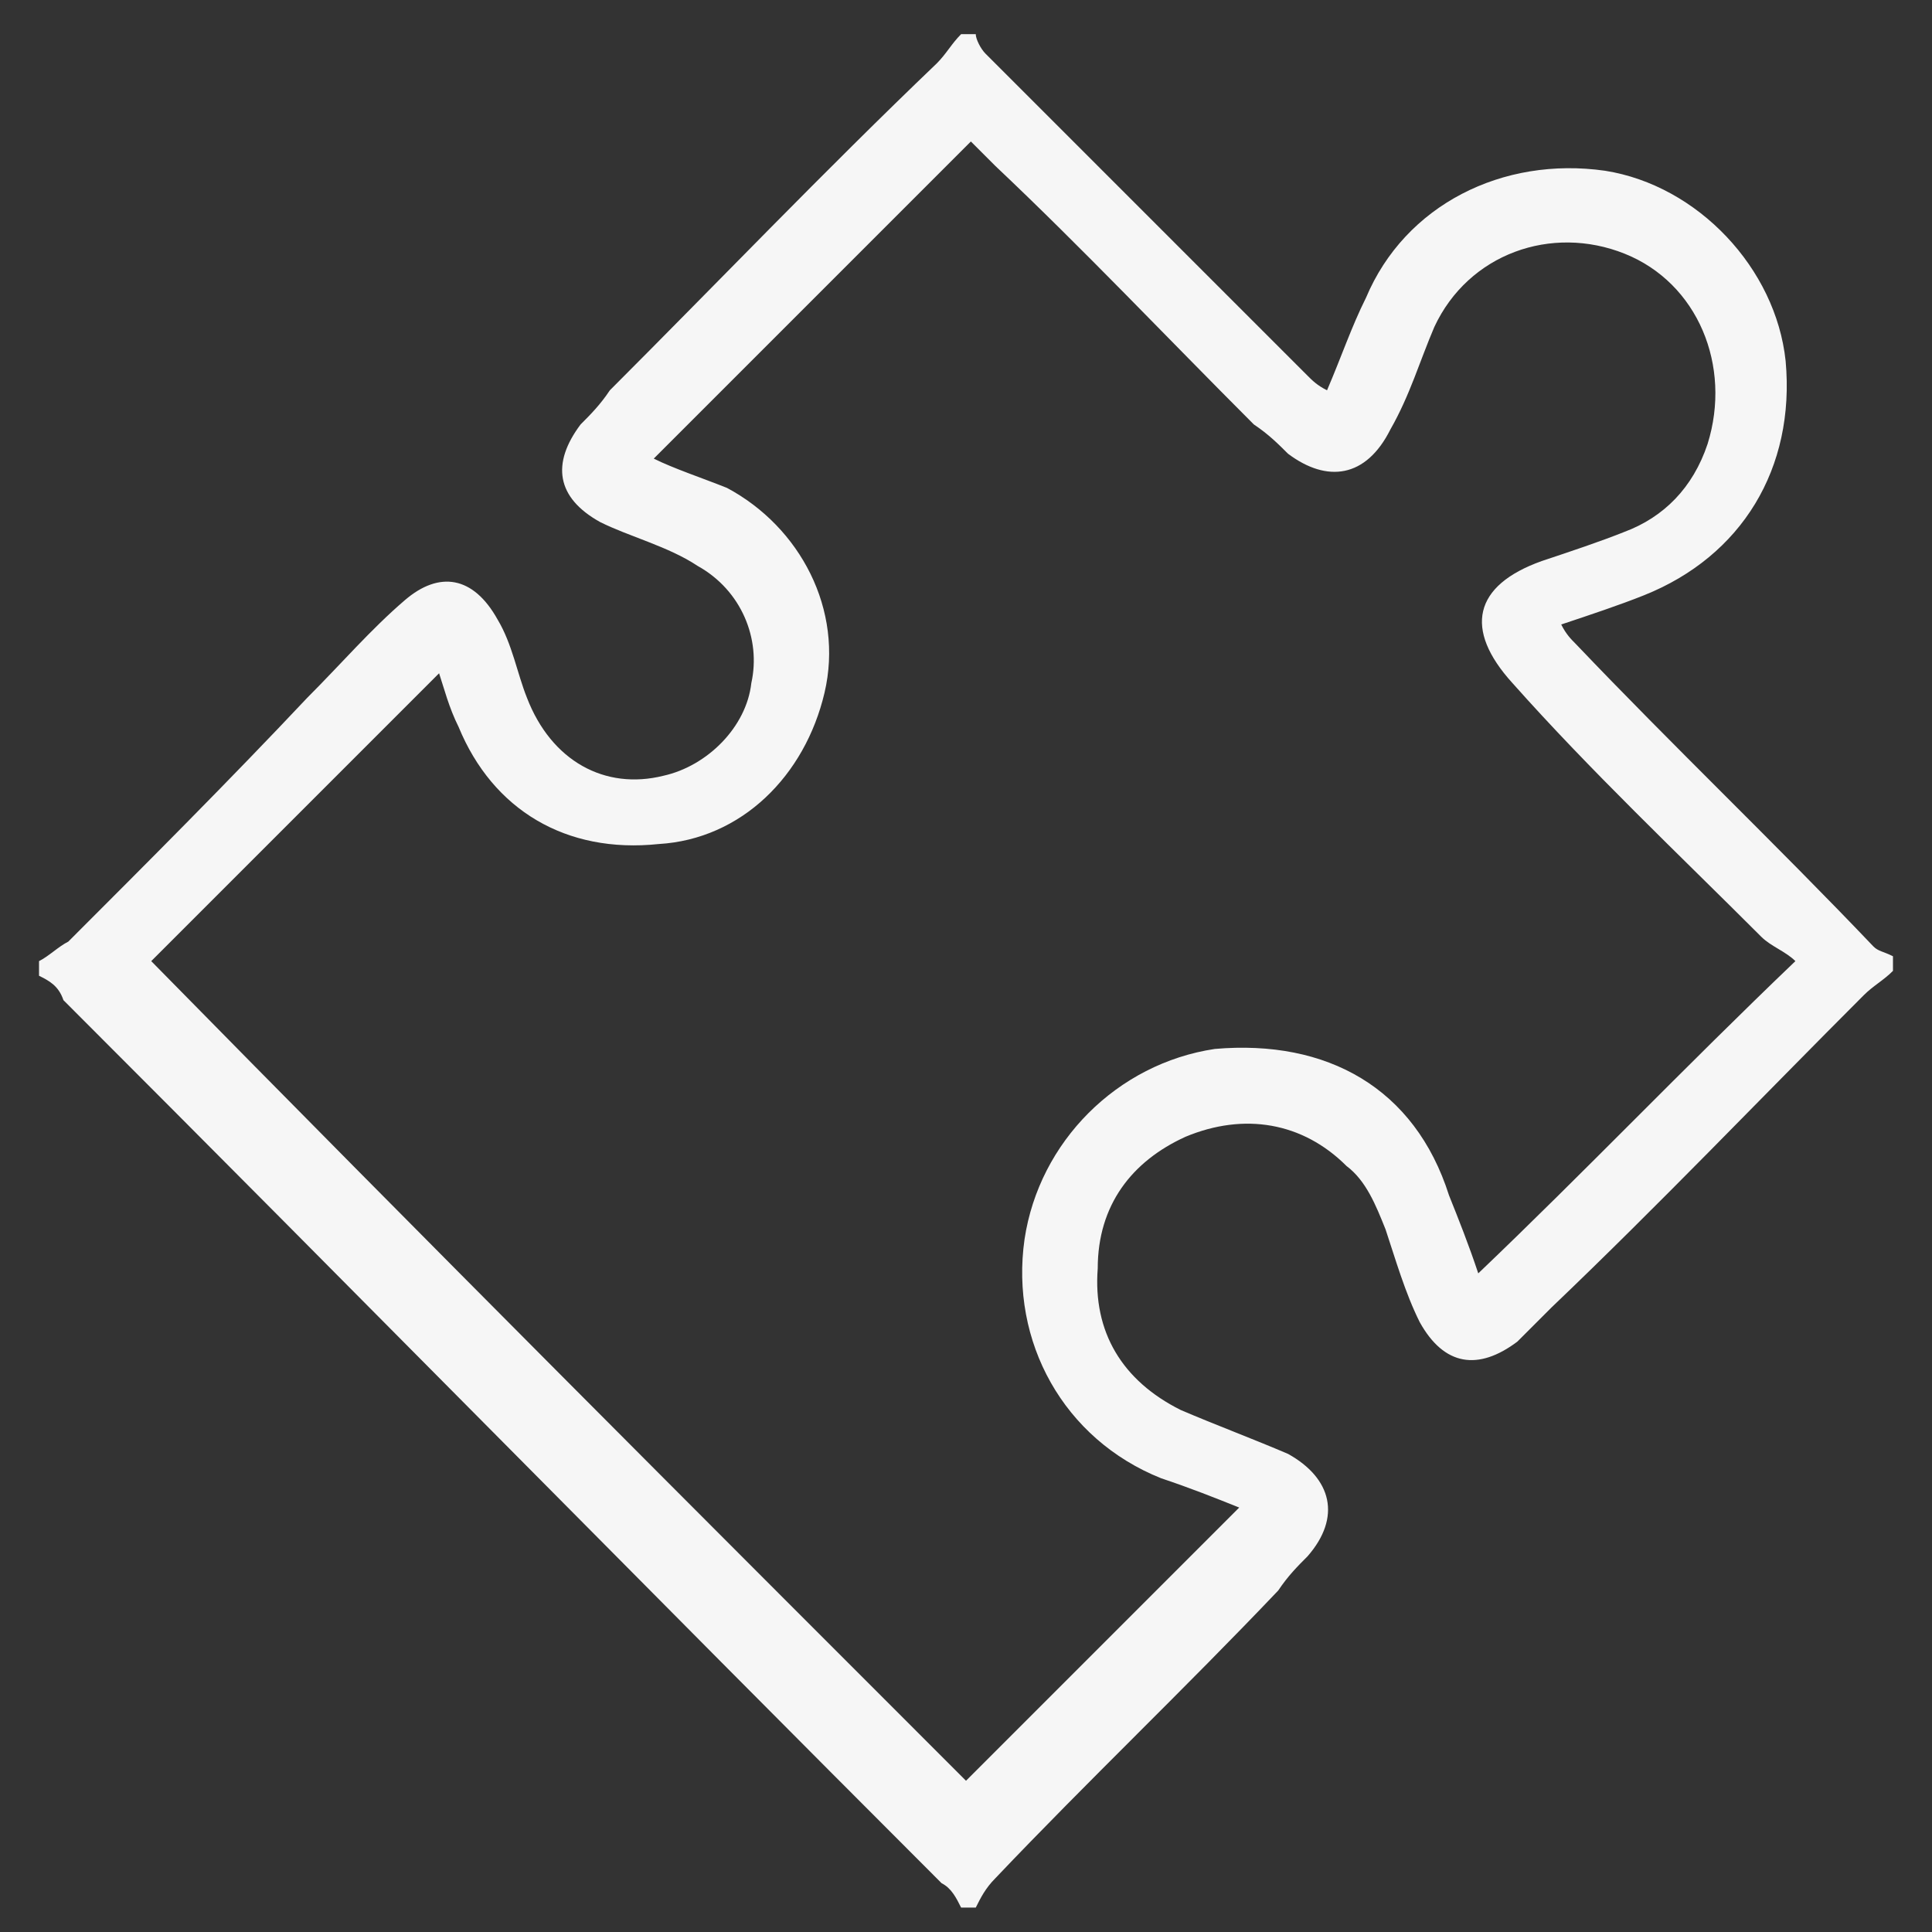 <?xml version="1.0" encoding="utf-8"?>
<!-- Generator: Adobe Illustrator 20.1.0, SVG Export Plug-In . SVG Version: 6.00 Build 0)  -->
<svg version="1.1" id="Layer_1" xmlns="http://www.w3.org/2000/svg" xmlns:xlink="http://www.w3.org/1999/xlink" x="0px" y="0px"
	 viewBox="0 0 39.6 39.6" style="enable-background:new 0 0 39.6 39.6;" xml:space="preserve">
<rect x="0" y="0" width="39.6" height="39.6" fill="#333333" stroke="none"/>
<style type="text/css">
	.st0{fill:#F6F6F6;}
</style>
<g>
	<path class="st0" d="M19.7,0.7c0.1,0,0.2,0,0.3,0C20,0.8,20.1,1,20.2,1.1c2.2,2.2,4.4,4.4,6.6,6.6C26.9,7.8,27,7.9,27.2,8
		c0.3-0.7,0.5-1.3,0.8-1.9c0.8-1.9,2.8-2.9,4.9-2.6c1.9,0.3,3.5,2,3.7,3.9c0.2,2.2-0.9,4-2.9,4.8c-0.5,0.2-1.1,0.4-1.7,0.6
		c0.1,0.2,0.2,0.3,0.3,0.4c2,2.1,4.1,4.1,6.1,6.2c0.1,0.1,0.2,0.1,0.4,0.2c0,0.1,0,0.2,0,0.3c-0.2,0.2-0.4,0.3-0.6,0.5
		c-2.1,2.1-4.2,4.3-6.4,6.4c-0.2,0.2-0.5,0.5-0.7,0.7c-0.8,0.6-1.5,0.5-2-0.4c-0.3-0.6-0.5-1.3-0.7-1.9c-0.2-0.5-0.4-1-0.8-1.3
		c-0.9-0.9-2.1-1.1-3.3-0.6c-1.1,0.5-1.8,1.4-1.8,2.7c-0.1,1.3,0.5,2.3,1.7,2.9c0.7,0.3,1.5,0.6,2.2,0.9c0.9,0.5,1.1,1.3,0.4,2.1
		c-0.2,0.2-0.4,0.4-0.6,0.7c-1.9,2-3.9,3.9-5.8,5.9c-0.2,0.2-0.3,0.4-0.4,0.6c-0.1,0-0.2,0-0.3,0c-0.1-0.2-0.2-0.4-0.4-0.5
		c-6-6-12-12.1-18-18.1C1.2,20.2,1,20.1,0.8,20c0-0.1,0-0.2,0-0.3c0.2-0.1,0.4-0.3,0.6-0.4c1.6-1.6,3.3-3.3,4.9-5
		c0.7-0.7,1.3-1.4,2-2c0.7-0.6,1.4-0.5,1.9,0.4c0.3,0.5,0.4,1.1,0.6,1.6c0.5,1.3,1.6,1.9,2.8,1.6c0.9-0.2,1.7-1,1.8-1.9
		c0.2-0.9-0.2-1.9-1.1-2.4c-0.6-0.4-1.4-0.6-2-0.9c-0.9-0.5-1-1.2-0.4-2c0.2-0.2,0.4-0.4,0.6-0.7c2.2-2.2,4.4-4.5,6.7-6.7
		C19.4,1.1,19.5,0.9,19.7,0.7z M36.8,19.7c-0.2-0.2-0.5-0.3-0.7-0.5c-1.7-1.7-3.5-3.4-5.1-5.2c-1-1.1-0.8-2,0.6-2.5
		c0.6-0.2,1.2-0.4,1.7-0.6c0.8-0.3,1.4-0.9,1.7-1.8c0.5-1.6-0.2-3.3-1.7-3.9c-1.5-0.6-3.2,0-3.9,1.5c-0.3,0.7-0.5,1.4-0.9,2.1
		c-0.5,1-1.3,1.1-2.1,0.5c-0.2-0.2-0.4-0.4-0.7-0.6c-1.8-1.8-3.5-3.6-5.3-5.3C20.2,3.2,20,3,19.9,2.9c-2.2,2.2-4.4,4.4-6.5,6.5
		c0.4,0.2,1,0.4,1.5,0.6c1.5,0.8,2.4,2.5,2,4.2c-0.4,1.7-1.7,3-3.4,3.1c-1.9,0.2-3.4-0.7-4.1-2.4c-0.2-0.4-0.3-0.8-0.4-1.1
		c-2,2-4,4-5.9,5.9C8.7,25.4,14.3,31,19.8,36.5c1.8-1.8,3.7-3.7,5.6-5.6c-0.5-0.2-1-0.4-1.6-0.6c-2-0.8-3.1-2.8-2.8-4.9
		c0.3-2,1.9-3.6,3.9-3.9c2.3-0.2,4.1,0.8,4.8,3c0.2,0.5,0.4,1,0.6,1.6C32.5,24,34.5,21.9,36.8,19.7z"/>
</g>
</svg>
